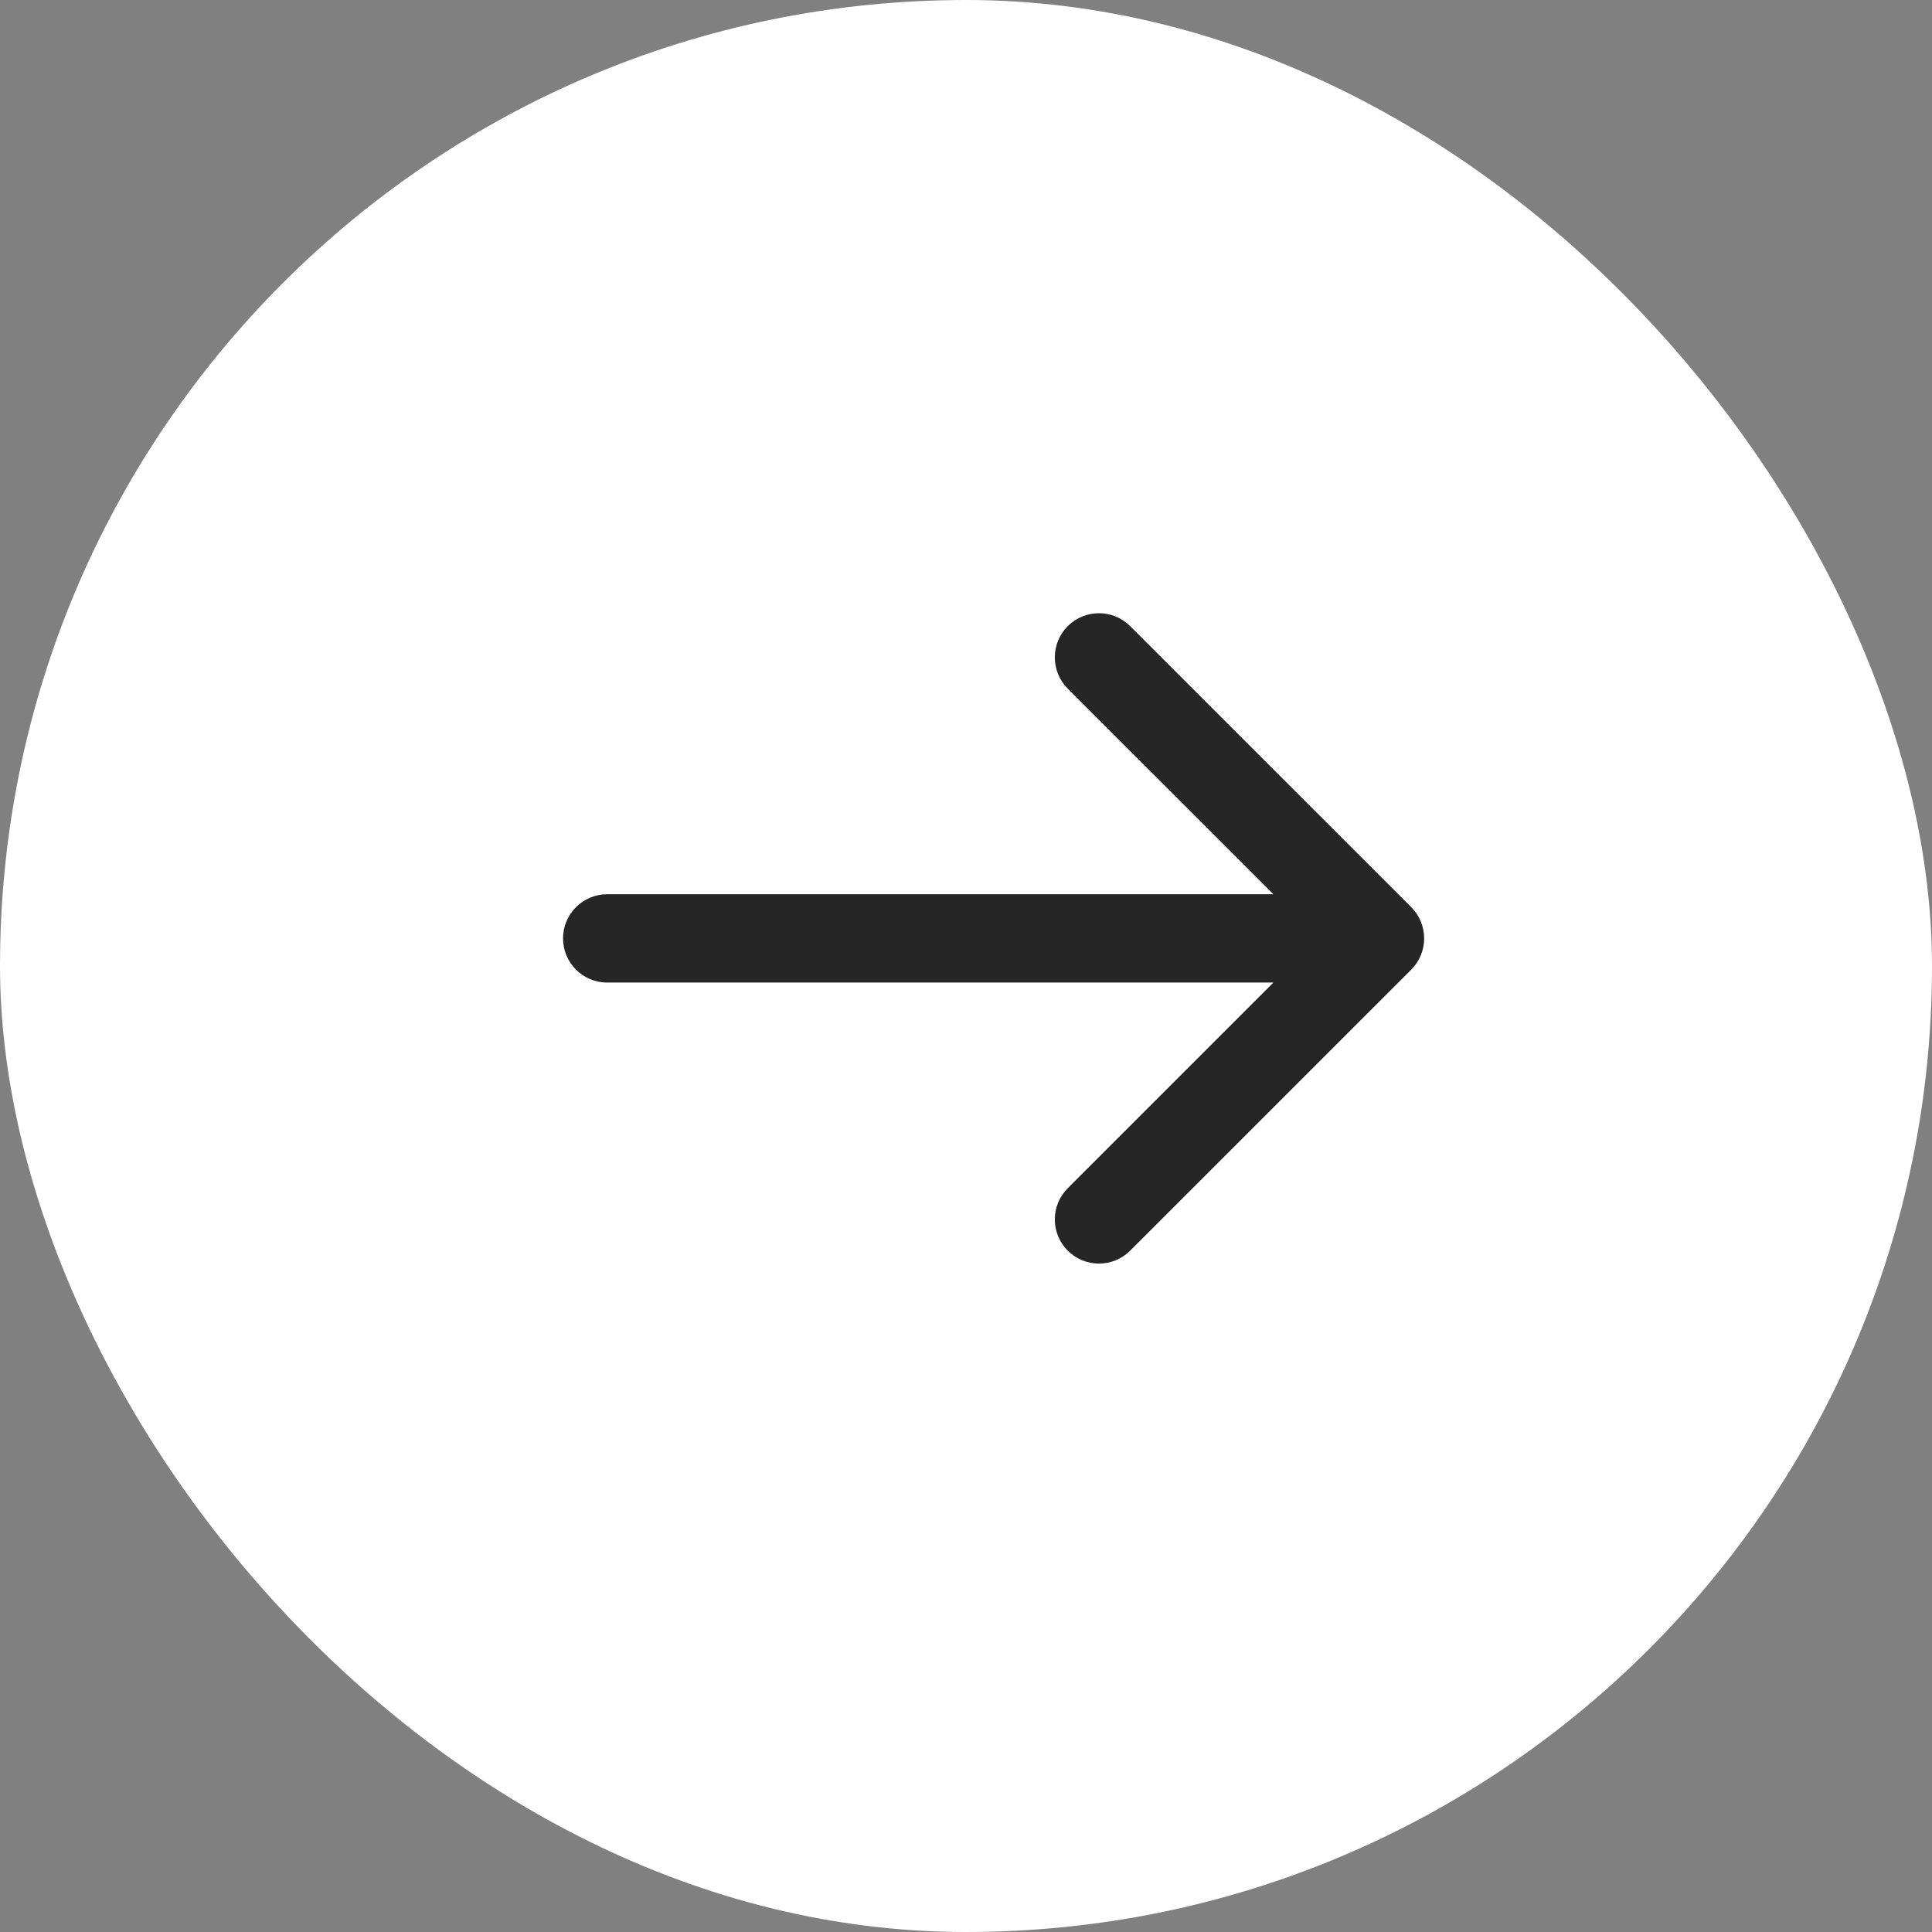 <?xml version="1.0" encoding="UTF-8"?> <svg xmlns="http://www.w3.org/2000/svg" width="35" height="35" viewBox="0 0 35 35" fill="none"><rect x="0" y="0" width="35" height="35" fill="#808080" stroke="none"/><rect width="35" height="35" rx="17.5" fill="white"></rect><path d="M11 16.2C10.558 16.2 10.2 16.558 10.2 17C10.2 17.442 10.558 17.8 11 17.8L11 16.2ZM25.566 17.566C25.878 17.253 25.878 16.747 25.566 16.434L20.474 11.343C20.162 11.031 19.656 11.031 19.343 11.343C19.031 11.656 19.031 12.162 19.343 12.475L23.869 17L19.343 21.526C19.031 21.838 19.031 22.344 19.343 22.657C19.656 22.969 20.162 22.969 20.474 22.657L25.566 17.566ZM11 17L11 17.8L25 17.8L25 17L25 16.2L11 16.2L11 17Z" fill="#262626"></path></svg> 